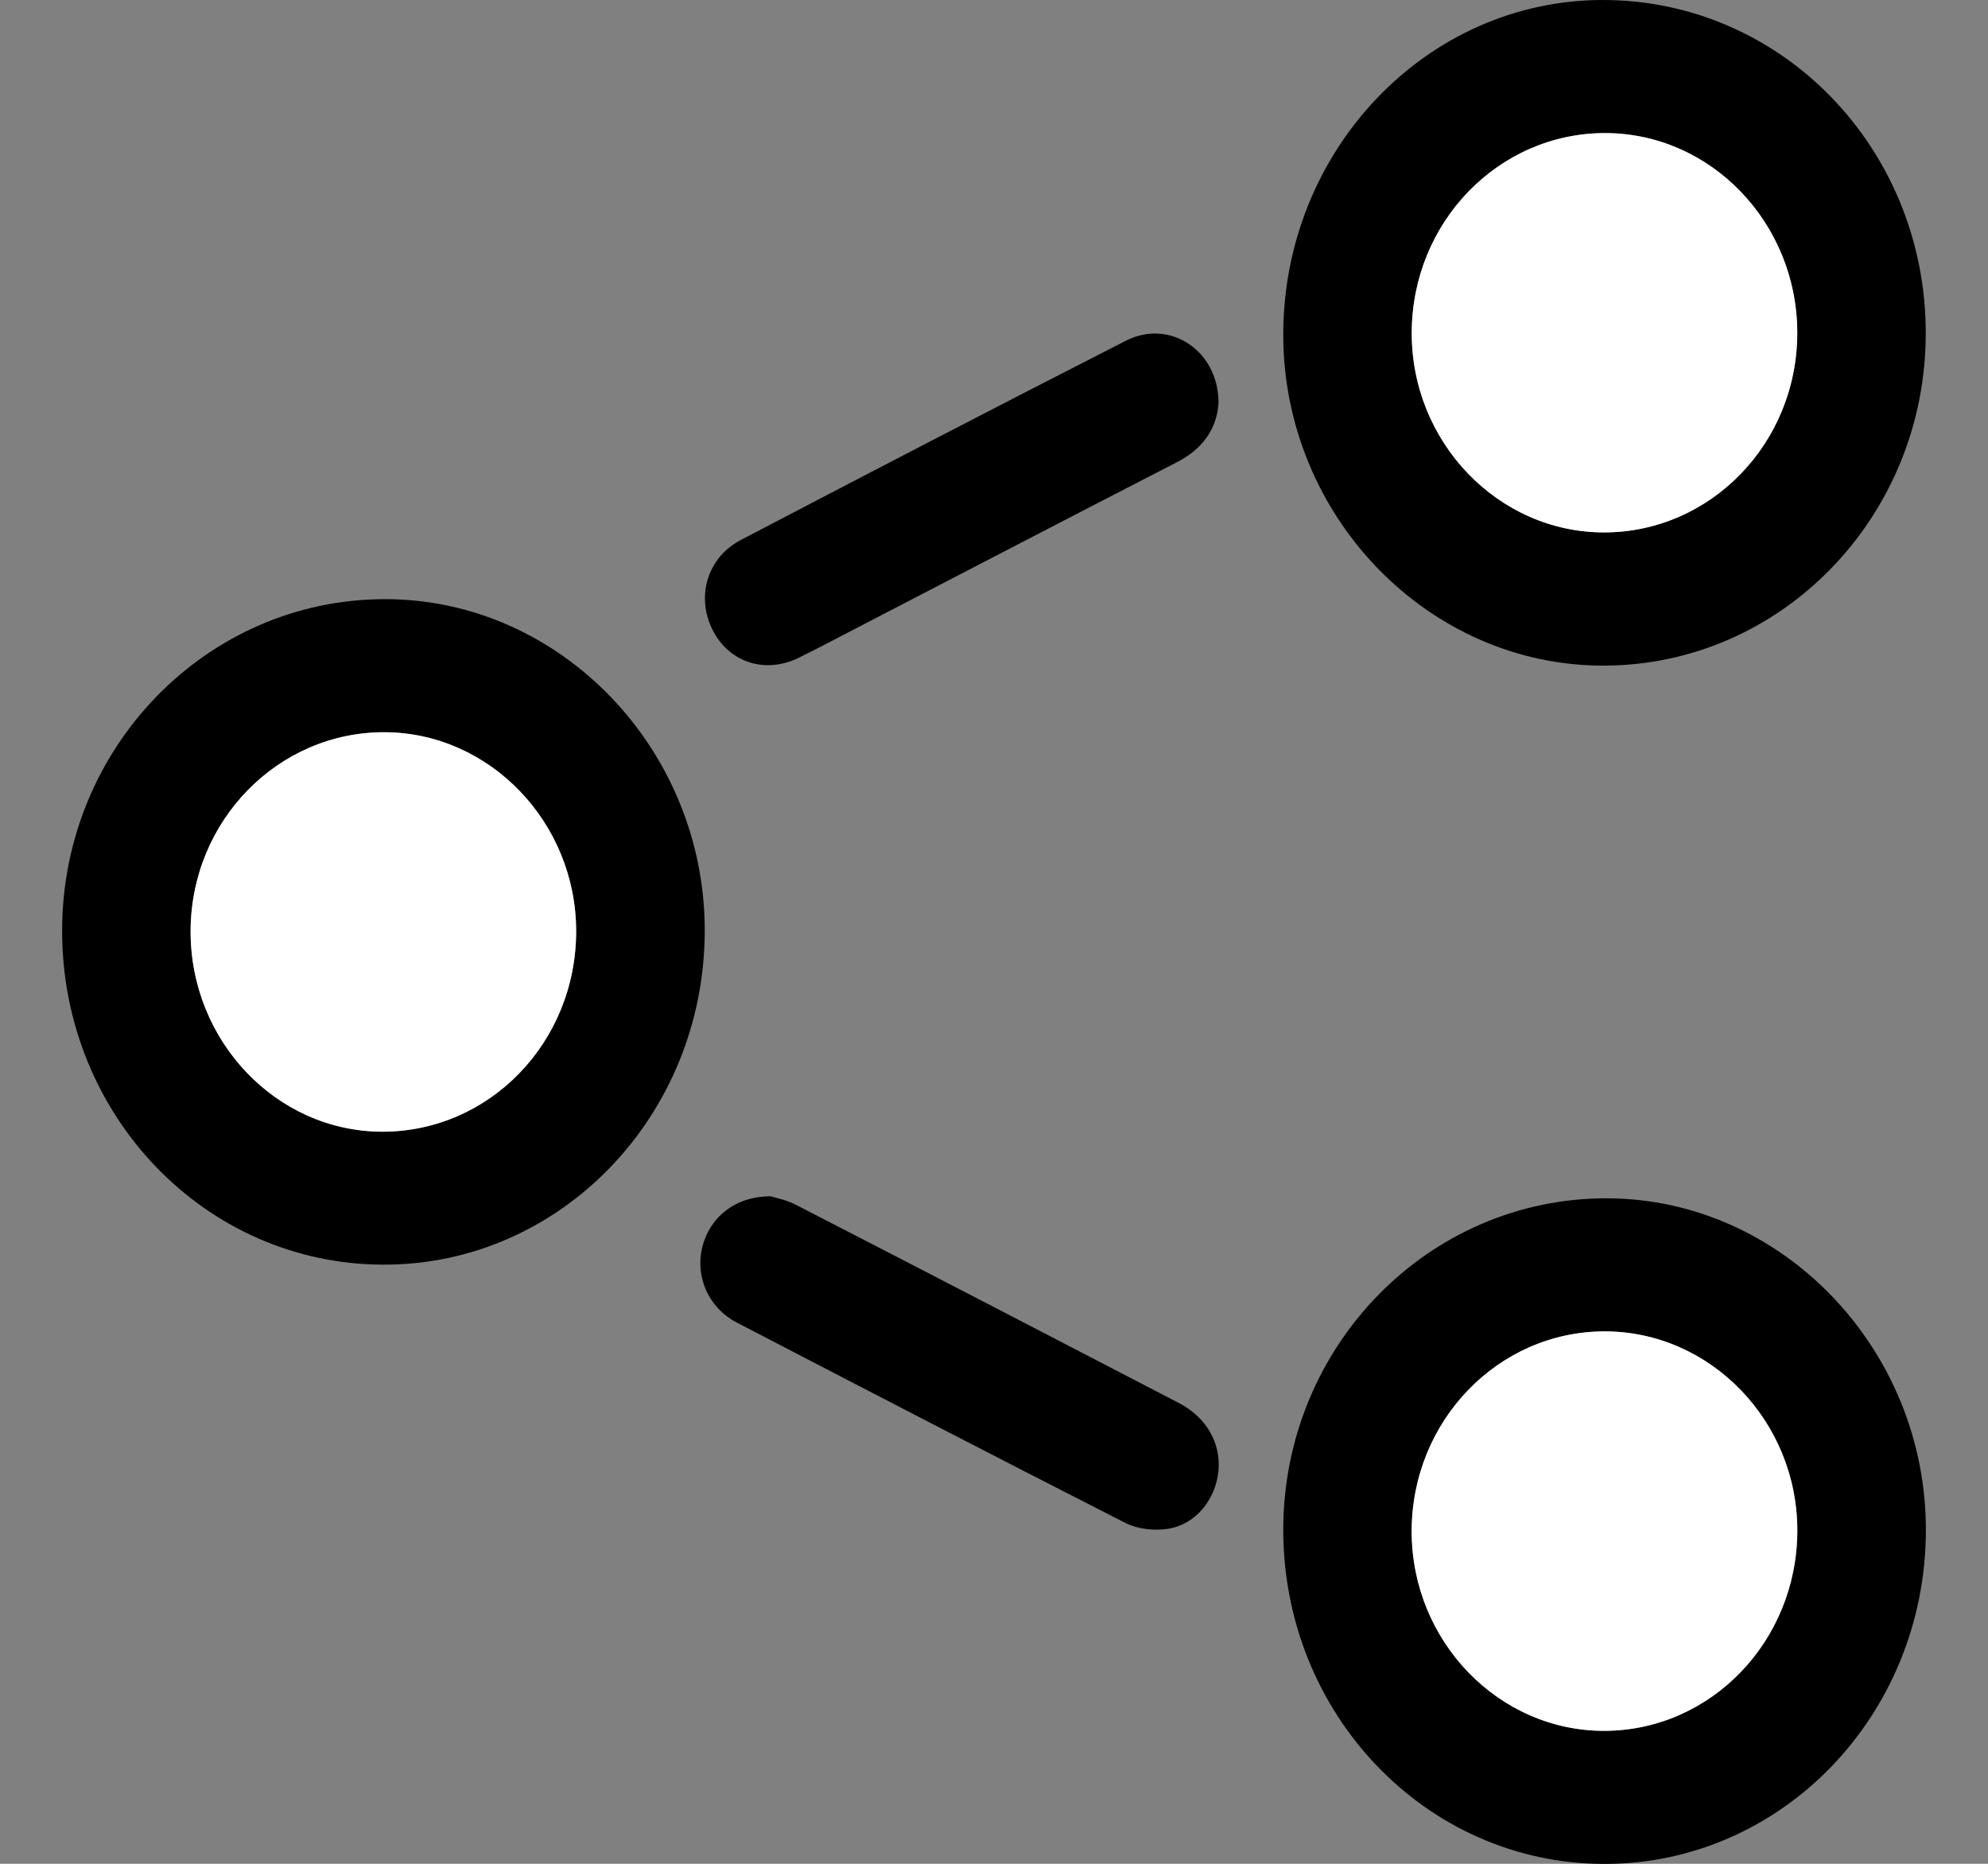 <svg width="16" height="15" viewBox="0 0 16 15" fill="none" xmlns="http://www.w3.org/2000/svg">
<rect x="0" y="0" width="16" height="15" fill="#808080" stroke="none"/>
<g clip-path="url(#clip0_4391_111)">
<path d="M12.91 5.357C11.499 5.361 10.332 4.159 10.328 2.701C10.324 1.213 11.48 0 12.9 0C14.338 0 15.495 1.191 15.499 2.674C15.503 4.152 14.343 5.354 12.909 5.357H12.91ZM14.465 2.682C14.466 1.796 13.77 1.07 12.917 1.071C12.06 1.071 11.366 1.788 11.362 2.675C11.358 3.558 12.057 4.285 12.91 4.285C13.768 4.285 14.463 3.568 14.465 2.682Z" fill="black"/>
<path d="M5.672 7.491C5.67 8.978 4.512 10.181 3.086 10.178C1.653 10.176 0.5 8.977 0.5 7.491C0.5 6.016 1.666 4.82 3.102 4.822C4.511 4.823 5.673 6.031 5.672 7.491ZM3.097 5.893C2.239 5.89 1.539 6.605 1.534 7.489C1.53 8.376 2.223 9.105 3.074 9.108C3.938 9.11 4.637 8.39 4.637 7.495C4.637 6.619 3.942 5.896 3.097 5.893Z" fill="black"/>
<path d="M15.5 12.321C15.495 13.807 14.336 15.005 12.907 15.001C11.477 14.997 10.326 13.794 10.328 12.307C10.331 10.832 11.499 9.639 12.937 9.644C14.345 9.649 15.505 10.86 15.5 12.321ZM12.911 10.715C12.055 10.718 11.362 11.438 11.363 12.325C11.363 13.21 12.065 13.934 12.917 13.93C13.773 13.926 14.464 13.207 14.466 12.32C14.468 11.437 13.766 10.713 12.912 10.715H12.911Z" fill="black"/>
<path d="M6.2 9.627C6.241 9.64 6.327 9.656 6.403 9.695C7.433 10.225 8.461 10.758 9.489 11.292C9.712 11.408 9.829 11.618 9.806 11.843C9.782 12.07 9.623 12.269 9.4 12.304C9.291 12.321 9.158 12.307 9.06 12.258C8.013 11.725 6.971 11.185 5.928 10.643C5.703 10.525 5.595 10.278 5.651 10.042C5.709 9.798 5.916 9.628 6.2 9.628V9.627Z" fill="black"/>
<path d="M9.807 3.246C9.793 3.453 9.678 3.615 9.47 3.721C8.628 4.154 7.788 4.591 6.947 5.027C6.774 5.116 6.603 5.208 6.428 5.294C6.152 5.429 5.857 5.327 5.729 5.057C5.603 4.792 5.696 4.485 5.962 4.346C6.993 3.807 8.026 3.27 9.062 2.742C9.414 2.562 9.811 2.823 9.807 3.247V3.246Z" fill="black"/>
<path d="M14.465 2.682C14.463 3.568 13.768 4.284 12.91 4.285C12.057 4.285 11.358 3.558 11.362 2.674C11.366 1.788 12.06 1.072 12.917 1.071C13.77 1.071 14.466 1.795 14.465 2.682Z" fill="white"/>
<path d="M3.096 5.893C3.941 5.896 4.637 6.619 4.637 7.495C4.637 8.39 3.938 9.11 3.074 9.108C2.223 9.105 1.53 8.376 1.534 7.489C1.538 6.605 2.238 5.89 3.096 5.893Z" fill="white"/>
<path d="M12.911 10.715C13.764 10.713 14.466 11.437 14.465 12.32C14.463 13.207 13.772 13.926 12.915 13.93C12.062 13.933 11.362 13.21 11.361 12.325C11.361 11.438 12.054 10.718 12.91 10.715H12.911Z" fill="white"/>
</g>
<defs>
<clipPath id="clip0_4391_111">
<rect width="15" height="15" fill="white" transform="translate(0.5)"/>
</clipPath>
</defs>
</svg>
